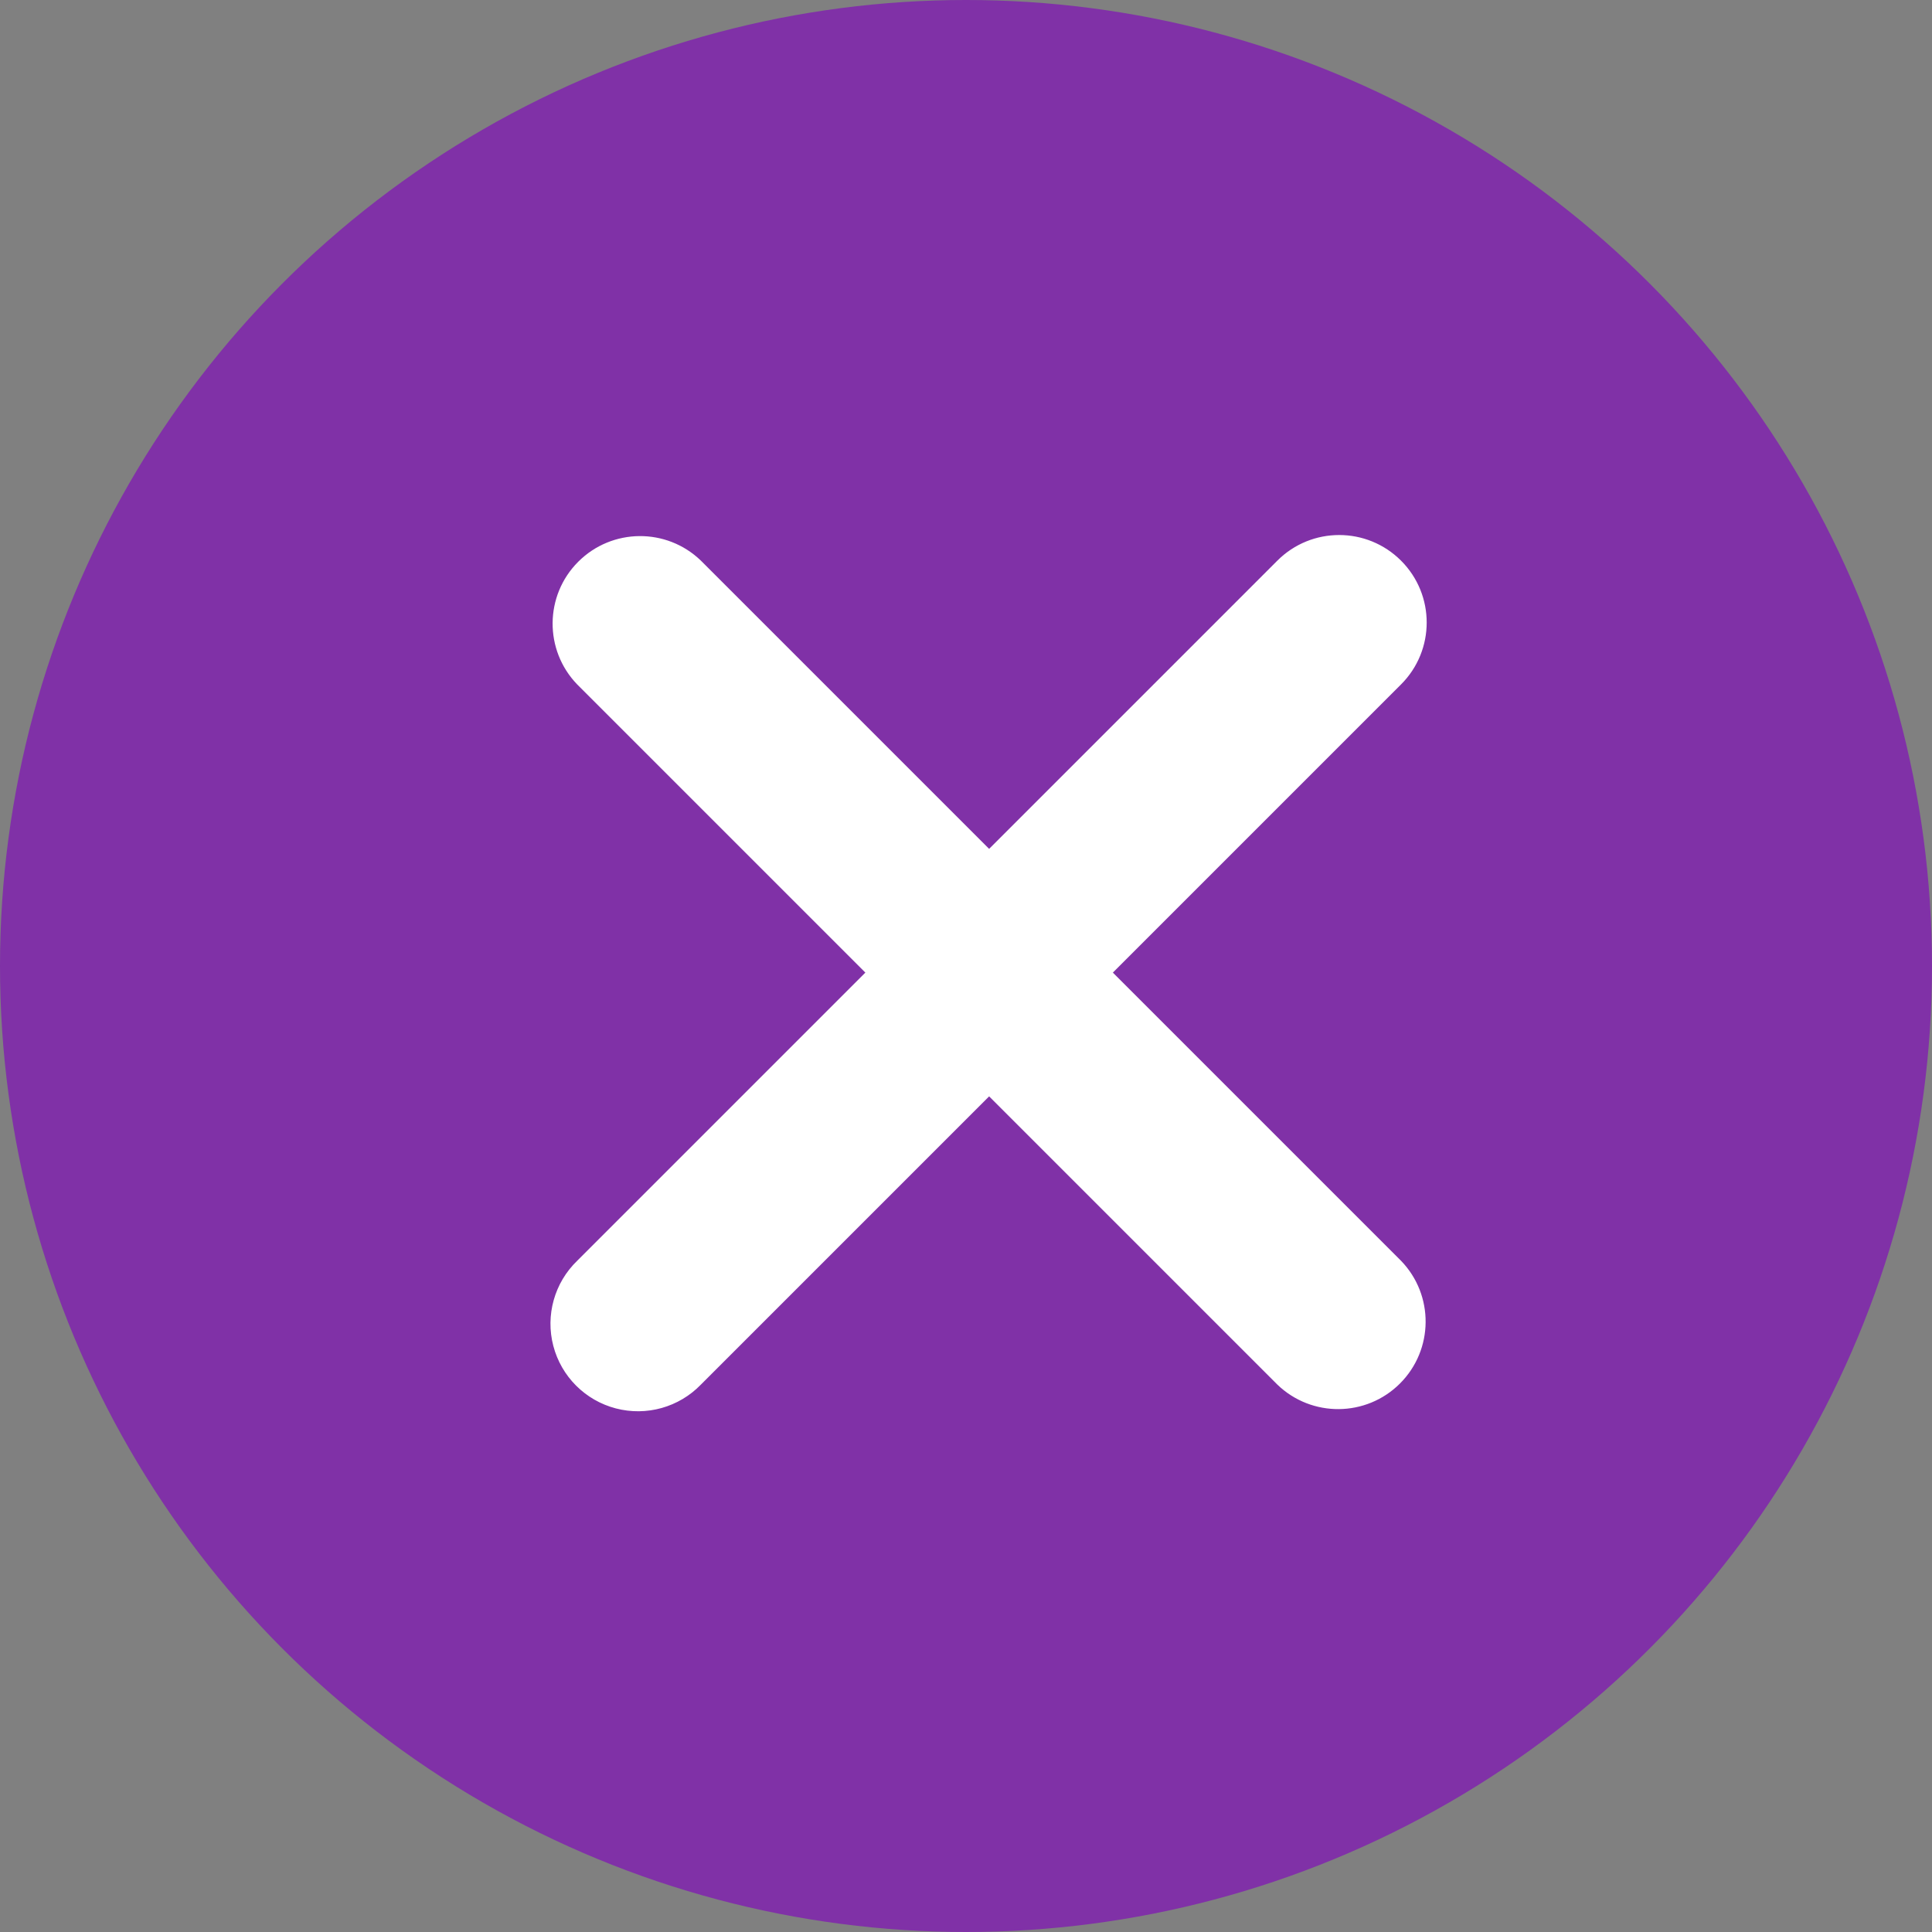 <?xml version="1.0" encoding="UTF-8"?>
<svg width="65px" height="65px" viewBox="0 0 65 65" version="1.1" xmlns="http://www.w3.org/2000/svg" xmlns:xlink="http://www.w3.org/1999/xlink">
    <rect x="0" y="0" width="65" height="65" fill="#808080" stroke="none"/>
    <title>interstital_close</title>
    <g id="Pediatric-Pages" stroke="none" stroke-width="1" fill="none" fill-rule="evenodd">
        <g id="Q-HCC-Caregiver-Popup" transform="translate(-1035, -225)">
            <g id="Group-11-Copy" transform="translate(356, 225)">
                <g id="interstital_close" transform="translate(679, 0)">
                    <circle id="Oval" fill="#8031A7" cx="32.5" cy="32.5" r="32.5"></circle>
                    <g id="e-remove" transform="translate(18, 18)" fill="#FFFFFF" fill-rule="nonzero">
                        <path d="M29.137,0.863 C27.987,-0.287 26.124,-0.287 24.974,0.863 L15.278,10.559 L5.582,0.863 C4.427,-0.253 2.59,-0.237 1.454,0.899 C0.319,2.034 0.303,3.871 1.418,5.026 L11.114,14.722 L1.418,24.418 C0.653,25.157 0.346,26.252 0.616,27.282 C0.885,28.311 1.689,29.115 2.718,29.384 C3.748,29.654 4.843,29.347 5.582,28.582 L15.278,18.886 L24.974,28.582 C26.129,29.697 27.966,29.681 29.101,28.546 C30.237,27.41 30.253,25.573 29.137,24.418 L19.441,14.722 L29.137,5.026 C30.287,3.876 30.287,2.013 29.137,0.863 Z" id="Path"></path>
                    </g>
                </g>
            </g>
        </g>
    </g>
</svg>
